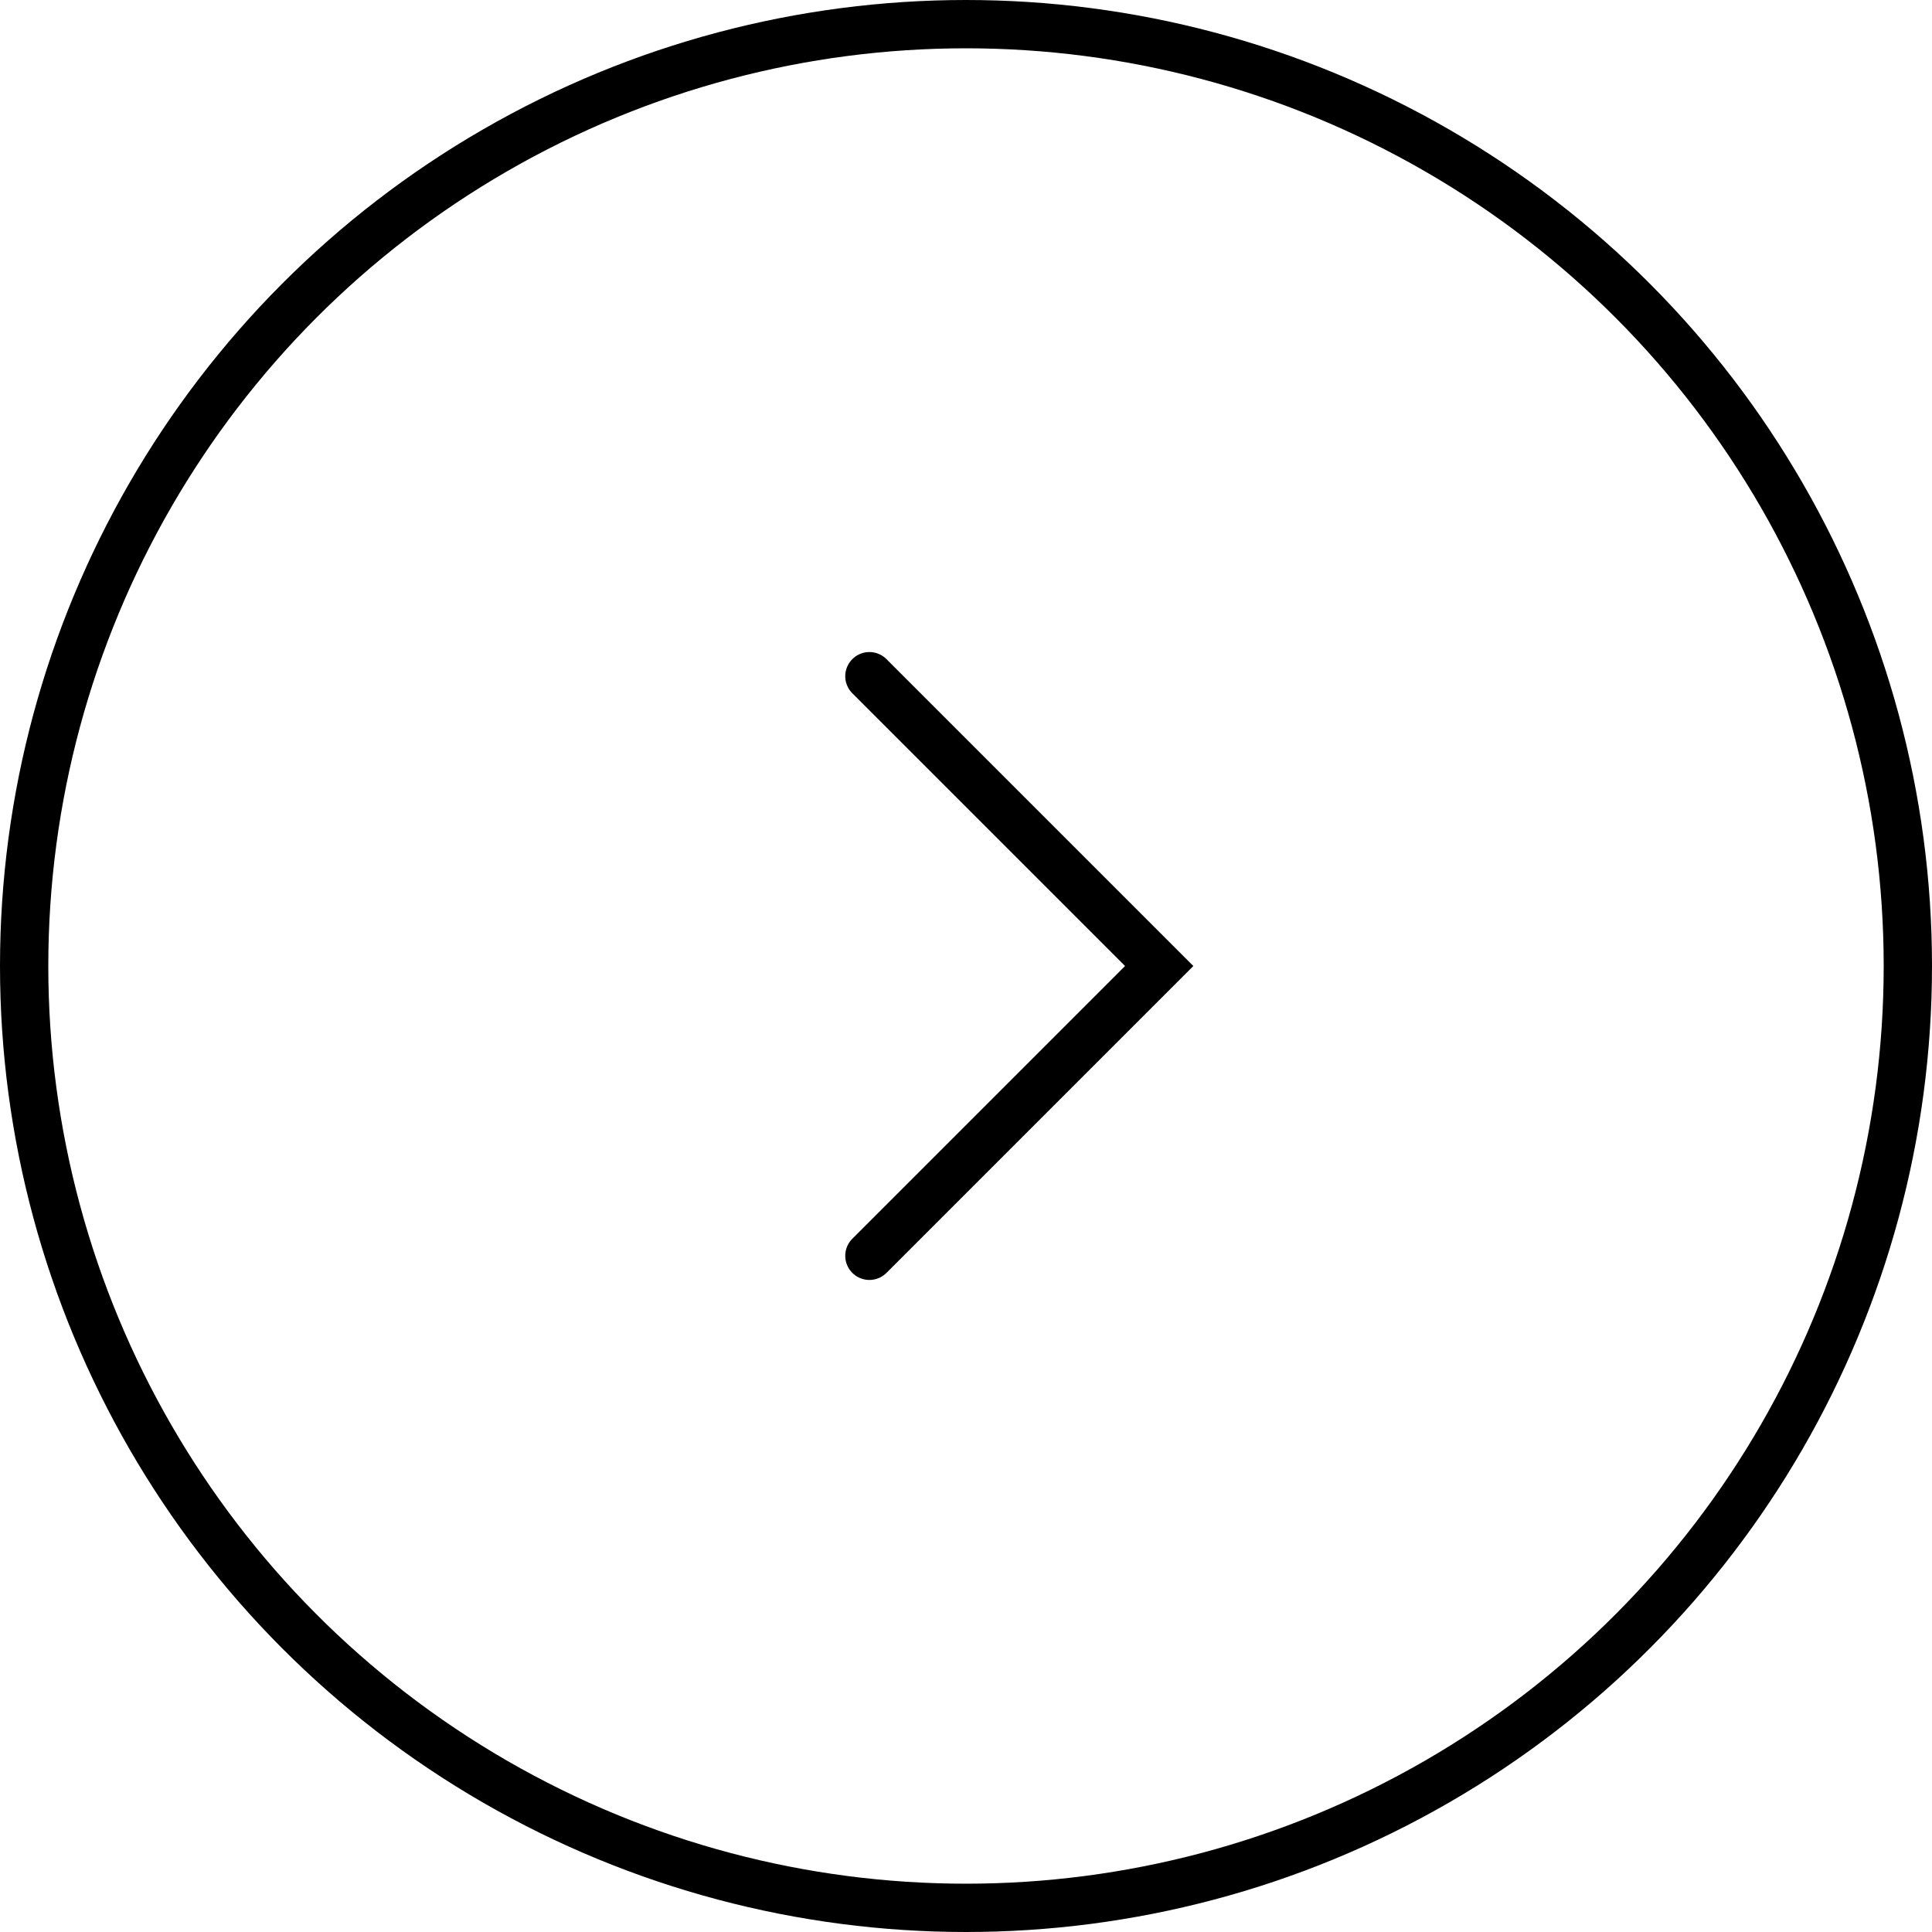 <?xml version="1.0" encoding="UTF-8"?> <svg xmlns="http://www.w3.org/2000/svg" width="40" height="40" viewBox="0 0 40 40" fill="none"> <circle cx="20" cy="20" r="19.5" stroke="black"></circle> <path d="M18 14L24 20L18 26" stroke="black" stroke-linecap="round"></path> </svg> 